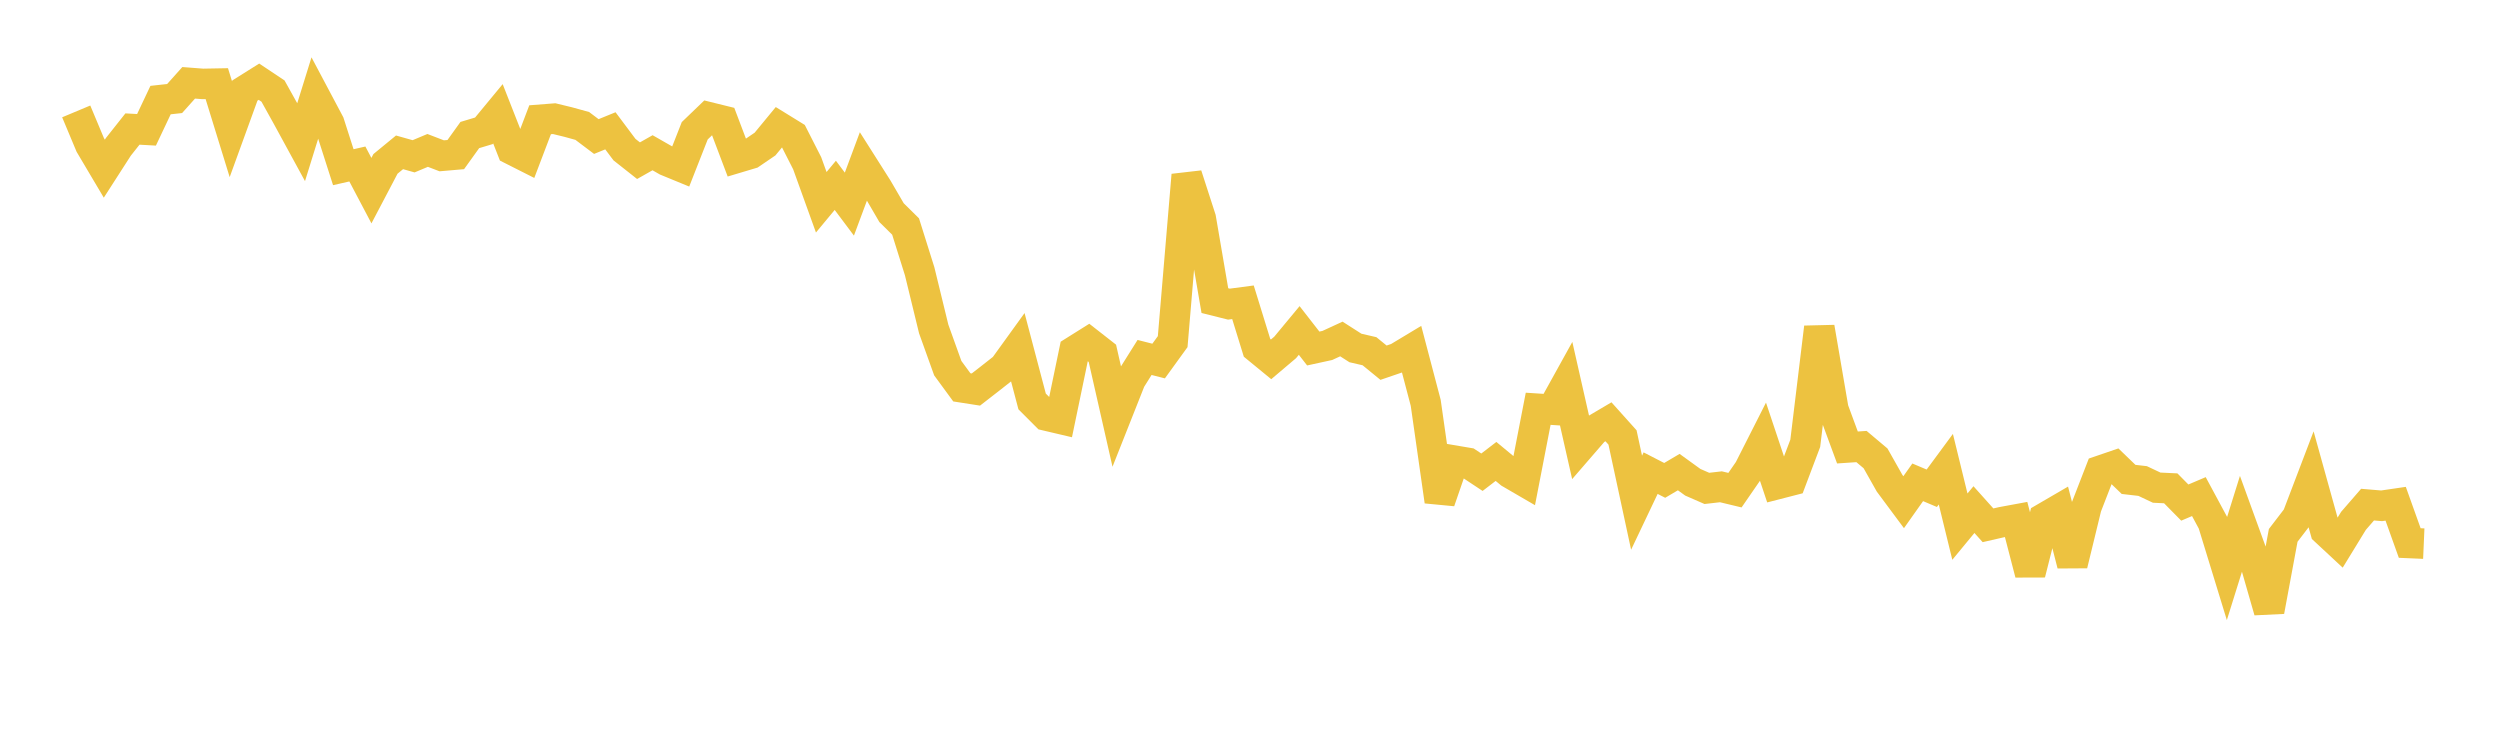 <svg width="164" height="48" xmlns="http://www.w3.org/2000/svg" xmlns:xlink="http://www.w3.org/1999/xlink"><path fill="none" stroke="rgb(237,194,64)" stroke-width="2" d="M5,7.308L5.922,9.51L6.844,11.065L7.766,9.631L8.689,8.465L9.611,8.516L10.533,6.565L11.455,6.464L12.377,5.433L13.299,5.504L14.222,5.487L15.144,8.477L16.066,5.938L16.988,5.36L17.91,5.975L18.832,7.634L19.754,9.326L20.677,6.352L21.599,8.089L22.521,10.968L23.443,10.758L24.365,12.506L25.287,10.751L26.21,9.993L27.132,10.253L28.054,9.867L28.976,10.221L29.898,10.141L30.82,8.858L31.743,8.581L32.665,7.465L33.587,9.814L34.509,10.28L35.431,7.855L36.353,7.783L37.275,8.007L38.198,8.262L39.12,8.957L40.042,8.581L40.964,9.813L41.886,10.541L42.808,10.02L43.731,10.548L44.653,10.927L45.575,8.578L46.497,7.692L47.419,7.92L48.341,10.355L49.263,10.079L50.186,9.45L51.108,8.331L52.03,8.899L52.952,10.711L53.874,13.269L54.796,12.158L55.719,13.39L56.641,10.911L57.563,12.365L58.485,13.949L59.407,14.86L60.329,17.797L61.251,21.581L62.174,24.151L63.096,25.41L64.018,25.554L64.94,24.838L65.862,24.114L66.784,22.837L67.707,26.334L68.629,27.258L69.551,27.475L70.473,23.036L71.395,22.458L72.317,23.179L73.24,27.246L74.162,24.918L75.084,23.449L76.006,23.684L76.928,22.411L77.85,11.485L78.772,14.334L79.695,19.72L80.617,19.951L81.539,19.829L82.461,22.817L83.383,23.573L84.305,22.792L85.228,21.679L86.15,22.863L87.072,22.662L87.994,22.237L88.916,22.827L89.838,23.04L90.76,23.793L91.683,23.477L92.605,22.922L93.527,26.425L94.449,32.884L95.371,30.211L96.293,30.367L97.216,30.978L98.138,30.27L99.06,31.033L99.982,31.569L100.904,26.816L101.826,26.876L102.749,25.209L103.671,29.279L104.593,28.213L105.515,27.669L106.437,28.697L107.359,32.978L108.281,31.038L109.204,31.513L110.126,30.969L111.048,31.636L111.97,32.039L112.892,31.933L113.814,32.155L114.737,30.817L115.659,28.998L116.581,31.758L117.503,31.521L118.425,29.081L119.347,21.478L120.269,26.851L121.192,29.355L122.114,29.293L123.036,30.069L123.958,31.703L124.88,32.944L125.802,31.64L126.725,32.03L127.647,30.779L128.569,34.548L129.491,33.43L130.413,34.459L131.335,34.248L132.257,34.078L133.18,37.639L134.102,33.987L135.024,33.45L135.946,37.045L136.868,33.253L137.79,30.876L138.713,30.56L139.635,31.449L140.557,31.555L141.479,31.99L142.401,32.034L143.323,32.969L144.246,32.577L145.168,34.289L146.09,37.296L147.012,34.344L147.934,36.882L148.856,40.091L149.778,35.12L150.701,33.917L151.623,31.497L152.545,34.816L153.467,35.673L154.389,34.167L155.311,33.104L156.234,33.181L157.156,33.046L158.078,35.622L159,35.662"></path></svg>